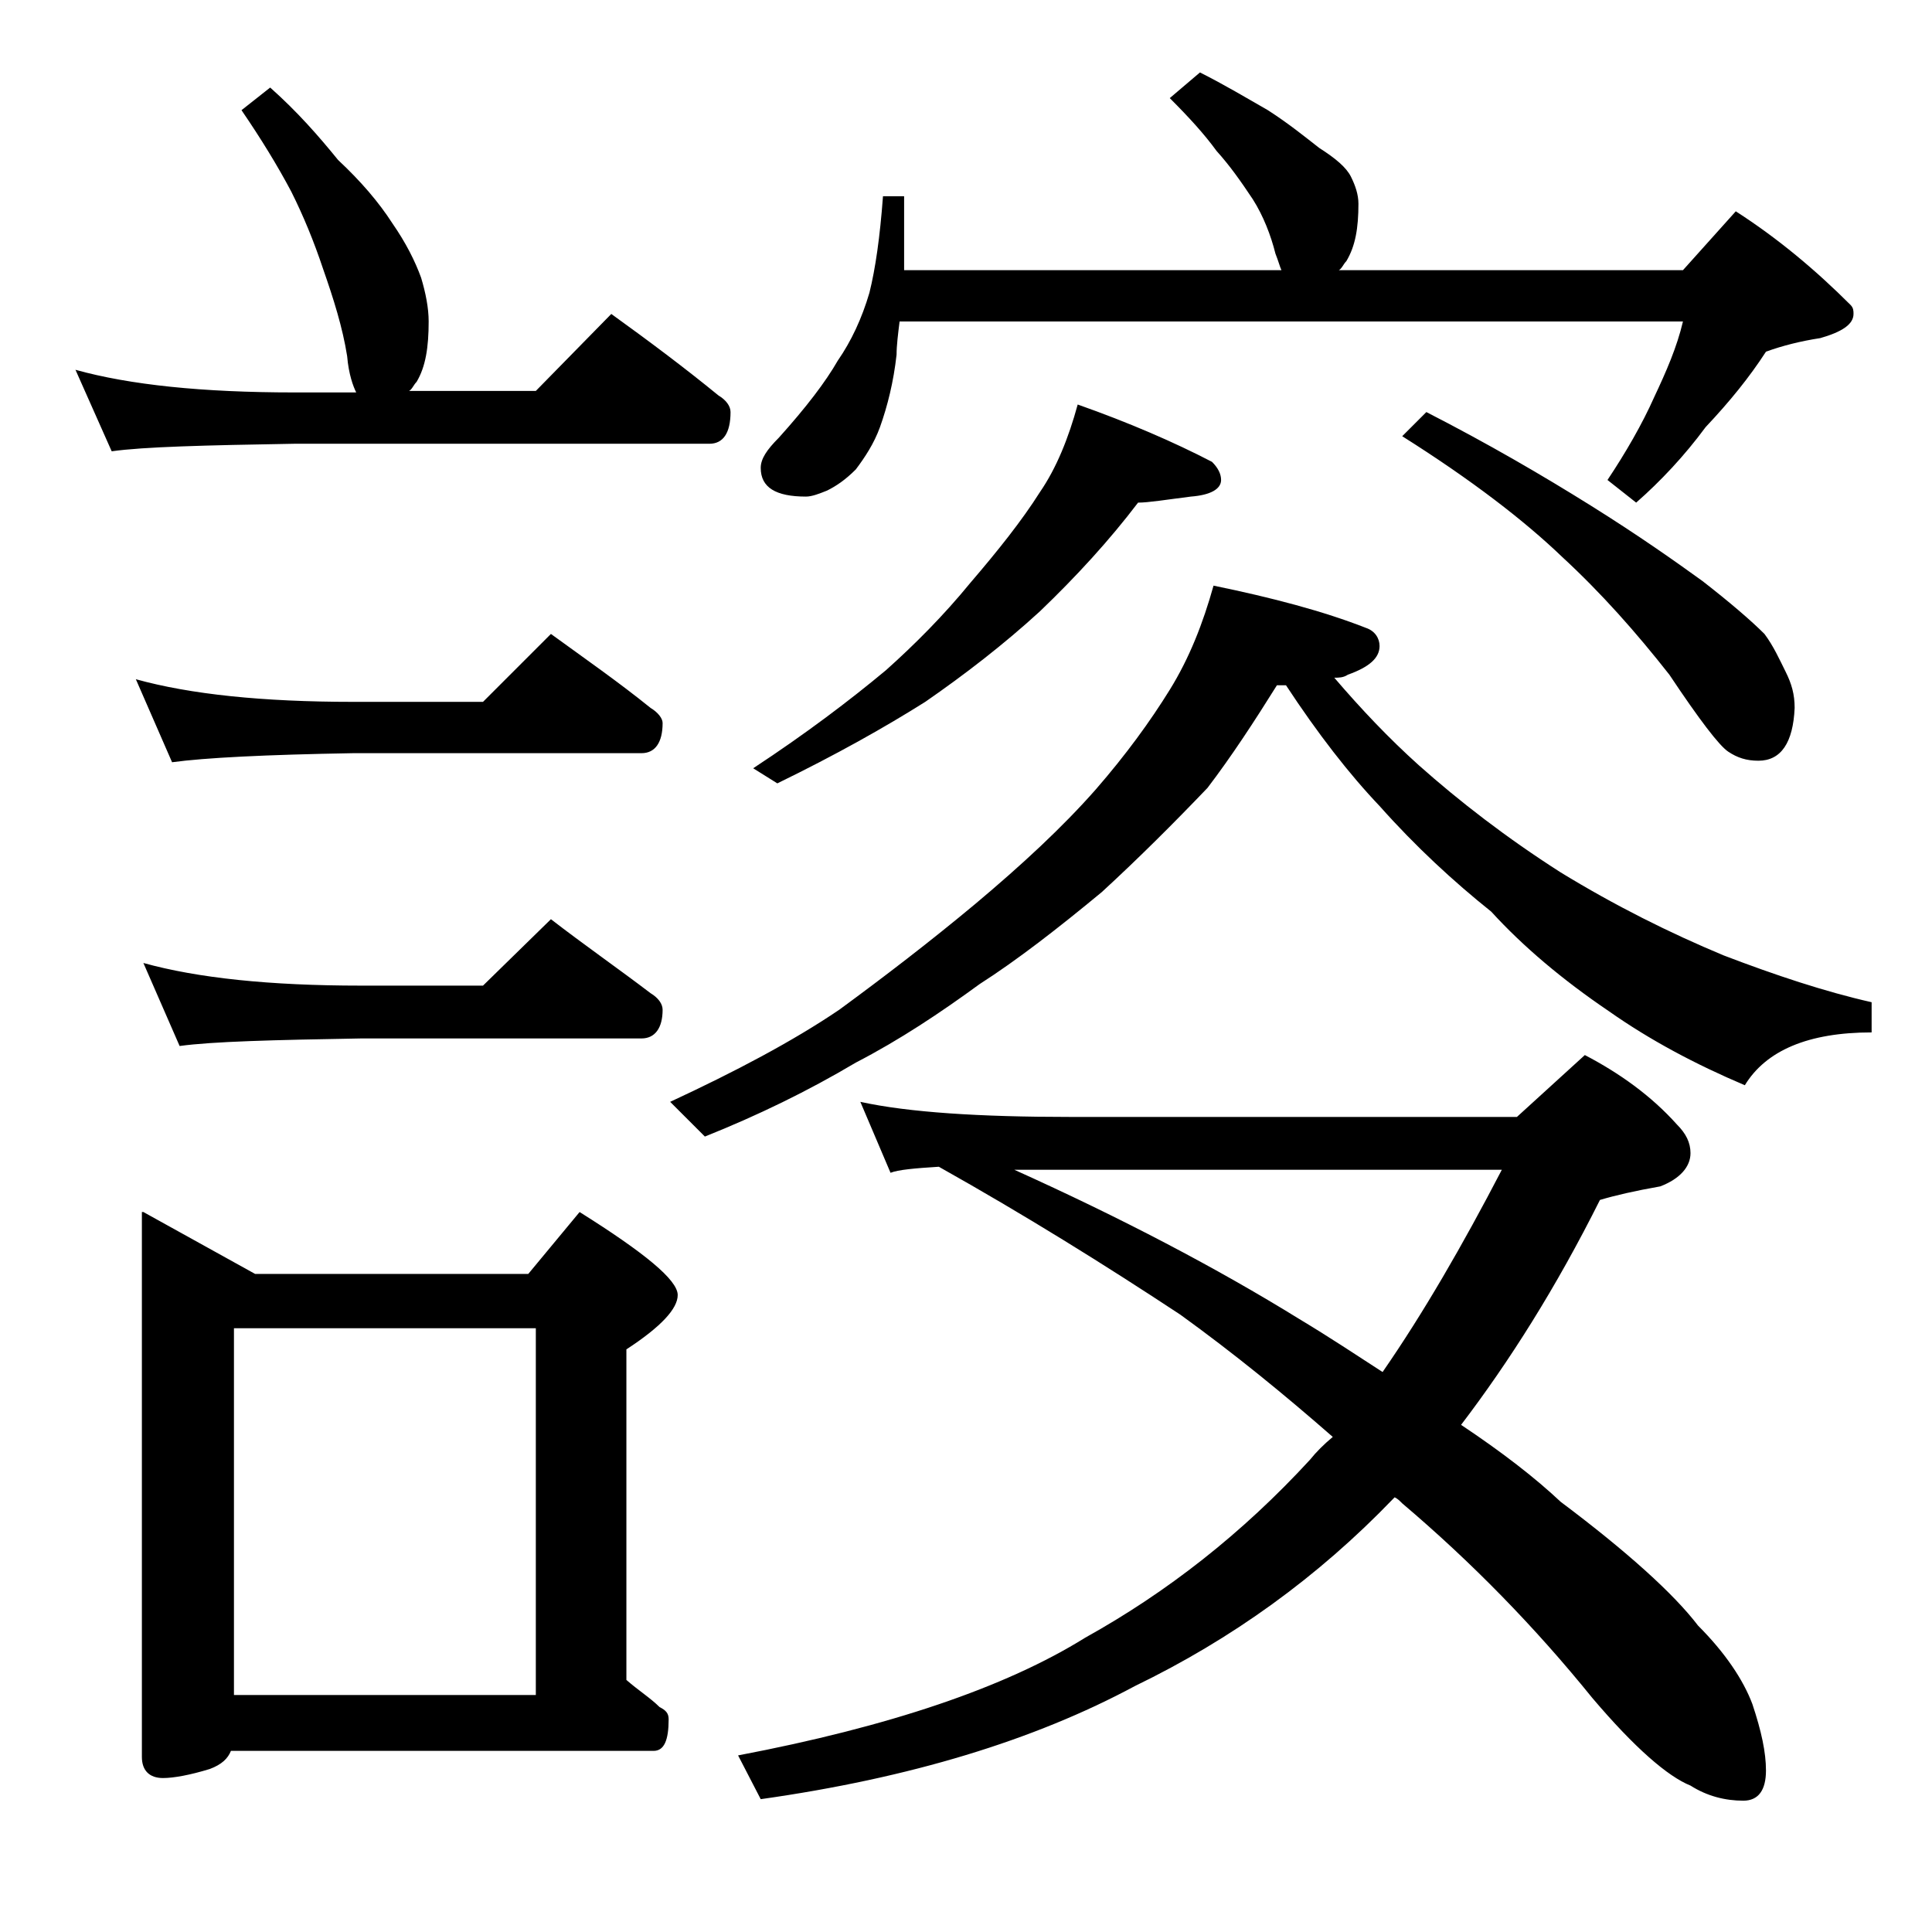 <?xml version="1.0" encoding="utf-8"?>
<!-- Generator: Adobe Illustrator 18.0.0, SVG Export Plug-In . SVG Version: 6.00 Build 0)  -->
<!DOCTYPE svg PUBLIC "-//W3C//DTD SVG 1.1//EN" "http://www.w3.org/Graphics/SVG/1.1/DTD/svg11.dtd">
<svg version="1.1" id="Layer_1" xmlns="http://www.w3.org/2000/svg" xmlns:xlink="http://www.w3.org/1999/xlink" x="0px" y="0px"
	 viewBox="0 0 128 128" enable-background="new 0 0 128 128" xml:space="preserve">
<path d="M17.9,5.8c1.8,1.6,3.2,3.2,4.5,4.8c1.5,1.4,2.7,2.8,3.6,4.2c0.9,1.3,1.5,2.5,1.9,3.6c0.3,1,0.5,2,0.5,2.9c0,1.7-0.2,3-0.8,4
	c-0.2,0.2-0.3,0.5-0.5,0.6h8.4l5-5.1c2.5,1.8,4.9,3.6,7.1,5.4c0.5,0.3,0.8,0.7,0.8,1.1c0,1.4-0.5,2.1-1.4,2.1H19.5
	c-5.9,0.1-10,0.2-12.1,0.5L5,24.5c3.6,1,8.4,1.5,14.5,1.5h4.1c-0.2-0.4-0.5-1.2-0.6-2.4c-0.3-1.9-0.9-3.8-1.6-5.8
	c-0.6-1.8-1.3-3.5-2.1-5.1C18.4,11,17.3,9.2,16,7.3L17.9,5.8z M9,45c3.6,1,8.4,1.5,14.4,1.5H32l4.5-4.5c2.2,1.6,4.5,3.2,6.6,4.9
	c0.5,0.3,0.8,0.7,0.8,1c0,1.3-0.5,2-1.4,2H23.4c-5.8,0.1-9.8,0.3-12,0.6L9,45z M9.5,63.8c3.6,1,8.4,1.5,14.4,1.5H32l4.5-4.4
	c2.2,1.7,4.5,3.3,6.6,4.9c0.5,0.3,0.8,0.7,0.8,1.1c0,1.2-0.5,1.9-1.4,1.9H23.9c-5.8,0.1-9.8,0.2-12,0.5L9.5,63.8z M9.5,80.3l7.4,4.1
	H35l3.4-4.1c4.3,2.7,6.5,4.5,6.5,5.5c0,0.9-1.1,2.1-3.4,3.6v21.9c0.8,0.7,1.6,1.2,2.2,1.8c0.4,0.2,0.6,0.4,0.6,0.8
	c0,1.4-0.3,2.1-1,2.1h-28c-0.2,0.5-0.6,0.9-1.4,1.2c-1.3,0.4-2.4,0.6-3.1,0.6c-0.9,0-1.4-0.5-1.4-1.4V80.3z M15.5,112.3h20V88h-20
	V112.3z M80.4,38.8c3.9,0.8,7.3,1.7,10.1,2.8c0.6,0.2,0.9,0.7,0.9,1.2c0,0.8-0.7,1.4-2.1,1.9c-0.3,0.2-0.6,0.2-0.9,0.2
	c1.8,2.1,3.6,4,5.6,5.8c2.7,2.4,5.8,4.8,9.4,7.1c3.6,2.2,7.2,4,10.8,5.5c3.4,1.3,6.7,2.4,9.8,3.1v2c-4.2,0-7,1.2-8.4,3.5
	c-3.3-1.4-6.3-3-9-4.9c-3.1-2.1-5.7-4.3-7.8-6.6c-2.5-2-5-4.3-7.4-7c-2-2.1-4.1-4.8-6.2-8c-0.2,0-0.5,0-0.6,0
	c-1.5,2.4-3,4.7-4.6,6.8c-2.2,2.3-4.5,4.6-7,6.9c-2.9,2.4-5.6,4.5-8.1,6.1c-2.6,1.9-5.3,3.7-8.2,5.2c-3.2,1.9-6.5,3.5-10,4.9
	L44.4,73c4.3-2,8.1-4,11.2-6.1c3-2.2,6-4.5,9-7c3.1-2.6,5.8-5.1,8-7.6c2-2.3,3.6-4.5,4.9-6.6C78.8,43.6,79.7,41.3,80.4,38.8z M57,73
	c3.2,0.7,7.9,1,13.9,1h29.6l4.5-4.1c2.3,1.2,4.4,2.7,6.1,4.6c0.6,0.6,0.9,1.2,0.9,1.9c0,0.9-0.7,1.7-2,2.2c-1.7,0.3-3,0.6-4,0.9
	c-2.9,5.8-6,10.7-9.2,14.9c2.7,1.8,4.9,3.5,6.6,5.1c4.4,3.3,7.5,6.1,9.1,8.2c1.8,1.8,3,3.6,3.6,5.2c0.6,1.8,0.9,3.2,0.9,4.4
	c0,1.3-0.5,2-1.5,2c-1.2,0-2.4-0.3-3.5-1c-1.5-0.6-3.7-2.5-6.5-5.8c-3.8-4.7-8-9-12.6-12.9c-0.2-0.2-0.3-0.3-0.5-0.4l-0.1,0.1
	c-5,5.2-10.7,9.3-17.1,12.4c-6.7,3.6-14.9,6.1-24.8,7.5l-1.5-2.9c10-1.9,17.7-4.5,23-7.8c5.4-3,10.4-6.9,14.9-11.8
	c0.4-0.5,0.9-1,1.5-1.5c-3.2-2.8-6.5-5.5-10.1-8.1c-5-3.3-10.3-6.6-16-9.8c-1.6,0.1-2.7,0.2-3.2,0.4L57,73z M71.4,26.8
	c3.4,1.2,6.4,2.5,8.9,3.8c0.4,0.4,0.6,0.8,0.6,1.2c0,0.6-0.7,1-2,1.1c-1.6,0.2-2.8,0.4-3.5,0.4c-1.9,2.5-4.1,4.9-6.5,7.2
	c-2.4,2.2-5,4.2-7.6,6c-2.7,1.7-5.9,3.5-9.8,5.4l-1.6-1c3.5-2.3,6.4-4.5,8.8-6.5c1.9-1.7,3.8-3.6,5.6-5.8c1.8-2.1,3.4-4.1,4.6-6
	C70,31,70.8,29,71.4,26.8z M79.5,4.8c1.6,0.8,3.1,1.7,4.5,2.5c1.4,0.9,2.5,1.8,3.4,2.5c1.1,0.7,1.8,1.3,2.1,1.9
	c0.3,0.6,0.5,1.2,0.5,1.8c0,1.6-0.2,2.8-0.8,3.8c-0.2,0.2-0.3,0.5-0.5,0.6h22.8L115,14c2.8,1.8,5.3,3.9,7.6,6.2
	c0.2,0.2,0.2,0.4,0.2,0.6c0,0.7-0.8,1.2-2.2,1.6c-1.3,0.2-2.5,0.5-3.6,0.9c-1.1,1.7-2.4,3.3-4,5c-1.4,1.9-3,3.6-4.6,5l-1.9-1.5
	c1.2-1.8,2.3-3.7,3.1-5.5c0.8-1.7,1.5-3.3,1.9-5H59.6c-0.1,0.8-0.2,1.6-0.2,2.2c-0.2,1.8-0.6,3.4-1.1,4.8c-0.4,1.1-1,2-1.6,2.8
	c-0.7,0.7-1.3,1.1-1.9,1.4c-0.5,0.2-1,0.4-1.4,0.4c-2,0-3-0.6-3-1.9c0-0.6,0.4-1.2,1.2-2c1.8-2,3.1-3.7,3.9-5.1
	c0.9-1.3,1.6-2.8,2.1-4.5c0.4-1.6,0.7-3.7,0.9-6.4h1.4v4.9h25c-0.1-0.2-0.2-0.6-0.4-1.1c-0.3-1.2-0.8-2.5-1.5-3.6
	c-0.8-1.2-1.5-2.2-2.4-3.2c-0.8-1.1-1.8-2.2-3.1-3.5L79.5,4.8z M67.2,77.5c7.1,3.2,13.4,6.5,18.9,9.9c2,1.2,3.8,2.4,5.5,3.5
	c2.7-3.9,5.3-8.4,7.9-13.4H67.2z M94.5,27.3c4.1,2.1,7.7,4.2,10.9,6.2c3.2,2,5.6,3.7,7.4,5c1.8,1.4,3.2,2.6,4.1,3.5
	c0.6,0.8,1,1.7,1.4,2.5c0.4,0.8,0.6,1.5,0.6,2.4c-0.1,2.3-0.9,3.5-2.4,3.5c-0.8,0-1.4-0.2-2-0.6c-0.6-0.4-1.9-2.1-3.9-5.1
	c-2.2-2.8-4.5-5.4-7.1-7.8c-2.5-2.4-6-5.1-10.6-8L94.5,27.3z"/>
</svg>
